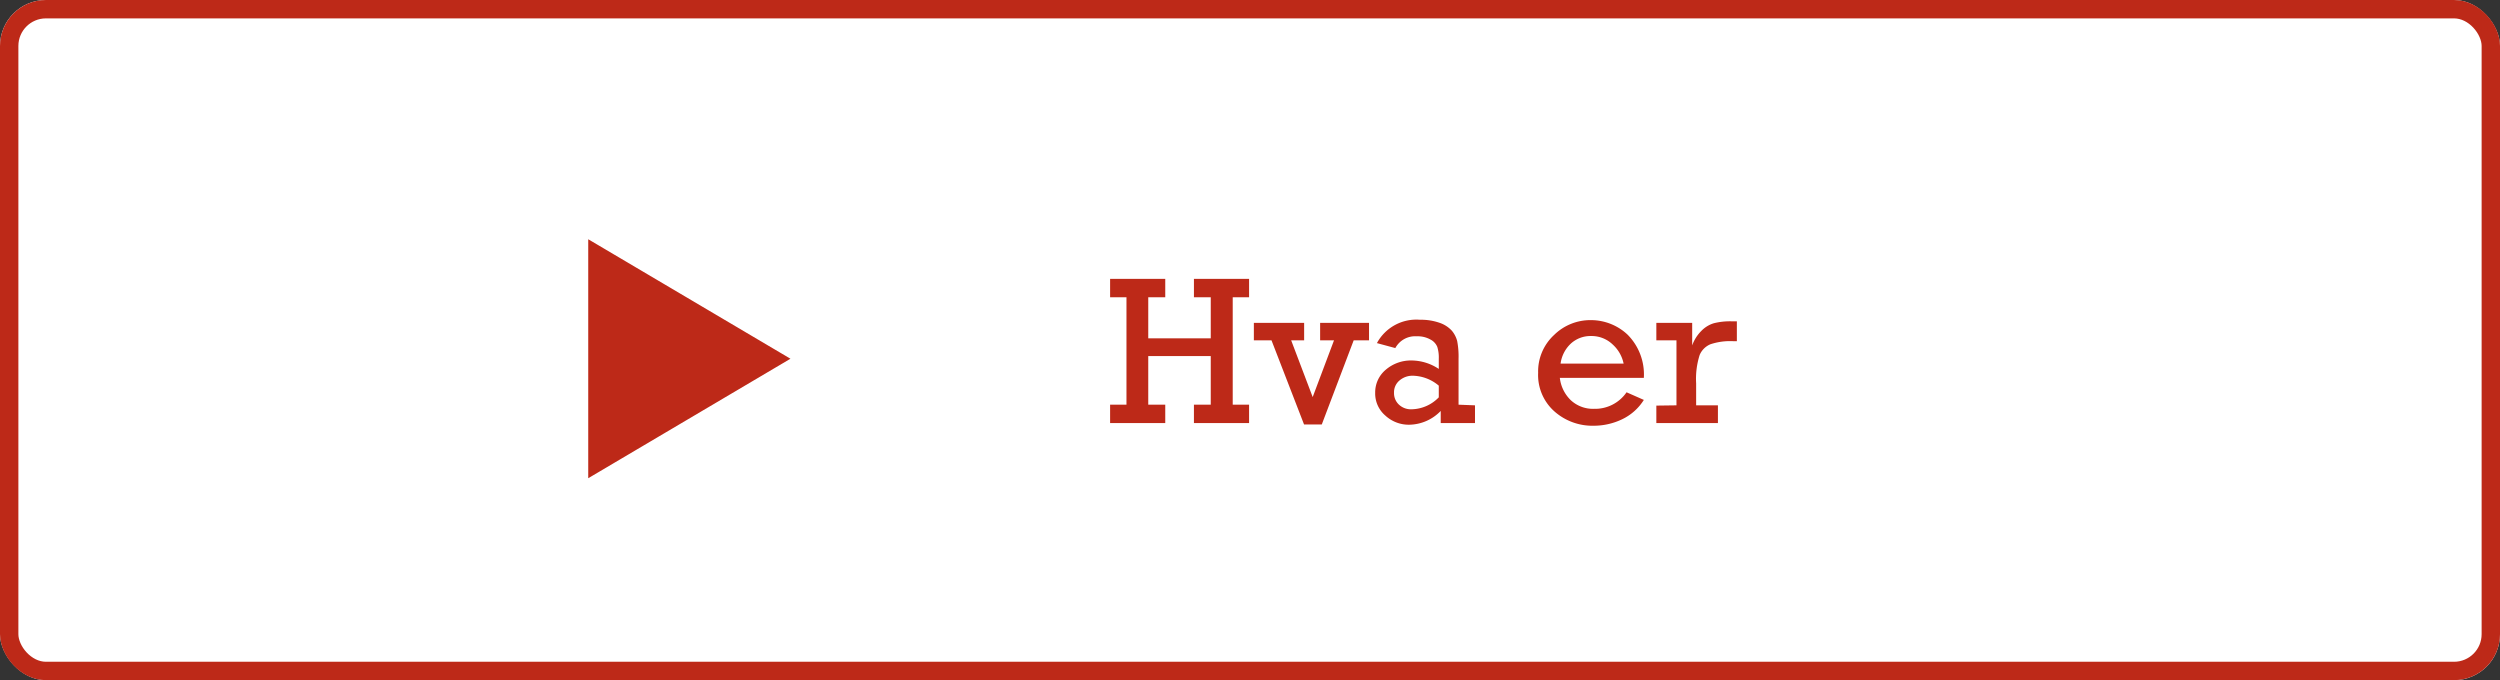 <svg id="Layer_1" data-name="Layer 1" xmlns="http://www.w3.org/2000/svg" viewBox="0 0 272 74"><rect x="0" y="0" width="272" height="74" fill="#333333" stroke="none"/><defs><style>.cls-1{fill:#fff;}.cls-2{fill:none;stroke:#bd2918;stroke-width:2px;}.cls-3{isolation:isolate;}.cls-4{fill:#bd2918;}</style></defs><g id="Rectangle_5" data-name="Rectangle 5"><rect class="cls-1" width="272" height="74" rx="5"/><rect class="cls-2" x="1" y="1" width="270" height="72" rx="4"/></g><g class="cls-3"><path class="cls-4" d="M284.22,428V416.31h-1.78v-2h6v2h-1.85v4.47h6.8v-4.47h-1.83v-2h6v2h-1.78V428h1.78v2h-6v-2h1.83v-5.29h-6.8V428h1.85v2h-6v-2Z" transform="translate(-161.66 -383.97)"/><path class="cls-4" d="M303.54,430.15,300,421h-1.92v-1.9h5.47V421h-1.41l2.34,6.17L306.8,421h-1.51v-1.9h5.32V421h-1.67l-3.47,9.15Z" transform="translate(-161.66 -383.97)"/><path class="cls-4" d="M322.14,428.07V430h-3.73v-1.32a4.85,4.85,0,0,1-3.46,1.5,3.76,3.76,0,0,1-2.57-1,3.16,3.16,0,0,1-1.1-2.47,3.21,3.21,0,0,1,1.16-2.52,4.2,4.2,0,0,1,2.81-1,5.41,5.41,0,0,1,2.95.92V423a3.91,3.91,0,0,0-.16-1.28,1.57,1.57,0,0,0-.73-.8,2.84,2.84,0,0,0-1.51-.36,2.45,2.45,0,0,0-2.33,1.28l-2-.54a4.87,4.87,0,0,1,4.69-2.54,6.13,6.13,0,0,1,2.12.33,3.19,3.19,0,0,1,1.33.85,2.86,2.86,0,0,1,.59,1.13,8.91,8.91,0,0,1,.15,1.93v5Zm-3.94-2.14a4.51,4.51,0,0,0-2.8-1.08,2.16,2.16,0,0,0-1.48.52,1.67,1.67,0,0,0-.59,1.34,1.7,1.7,0,0,0,.52,1.27,1.91,1.91,0,0,0,1.42.52,4.22,4.22,0,0,0,2.93-1.3Z" transform="translate(-161.66 -383.97)"/><path class="cls-4" d="M340.51,425.08h-9.14a4,4,0,0,0,1.19,2.43,3.55,3.55,0,0,0,2.53.94,4.15,4.15,0,0,0,3.54-1.8l1.88.83a5.67,5.67,0,0,1-2.39,2.12,7.14,7.14,0,0,1-3.08.69,6.22,6.22,0,0,1-4.26-1.56,5.28,5.28,0,0,1-1.77-4.19,5.39,5.39,0,0,1,1.73-4.12,5.62,5.62,0,0,1,4-1.62,5.81,5.81,0,0,1,4,1.58A6.14,6.14,0,0,1,340.51,425.08Zm-2.2-1.55a3.85,3.85,0,0,0-1.19-2.08,3.31,3.31,0,0,0-2.37-.92,3.16,3.16,0,0,0-2.19.83,3.64,3.64,0,0,0-1.11,2.17Z" transform="translate(-161.66 -383.97)"/><path class="cls-4" d="M344.06,428.07V421h-2.19v-1.9h3.9v2.45a4.24,4.24,0,0,1,1-1.58,3.16,3.16,0,0,1,1.35-.83,7.22,7.22,0,0,1,1.95-.21h.56v2.16h-.42a6.81,6.81,0,0,0-2.44.33,2.18,2.18,0,0,0-1.19,1.18,8.61,8.61,0,0,0-.38,3.08v2.39h2.37V430h-6.7v-1.9Z" transform="translate(-161.66 -383.97)"/></g><path id="Polygon_3" data-name="Polygon 3" class="cls-4" d="M247.66,423l-22,13V410Z" transform="translate(-161.66 -383.97)"/></svg>